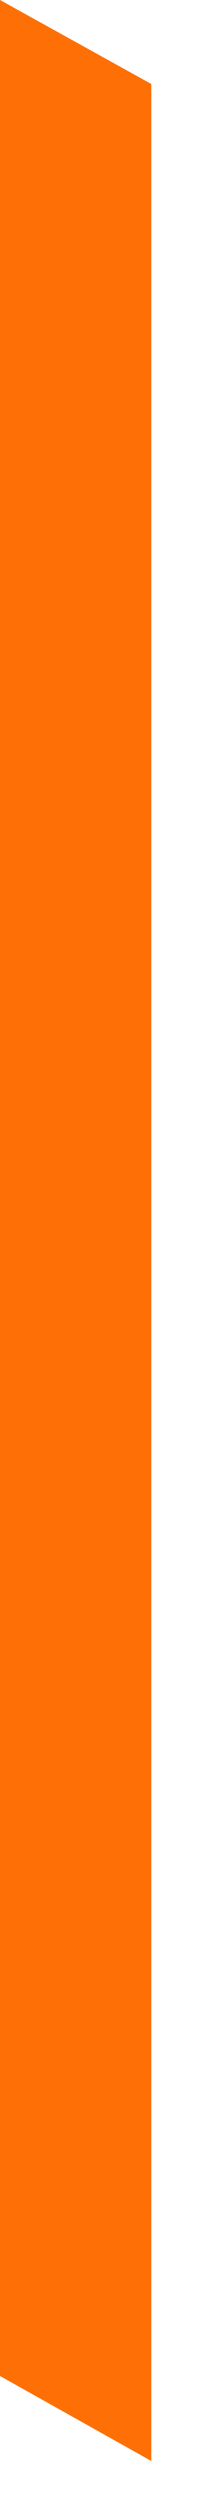 <?xml version="1.0" encoding="utf-8"?>
<svg xmlns="http://www.w3.org/2000/svg" fill="none" height="100%" overflow="visible" preserveAspectRatio="none" style="display: block;" viewBox="0 0 2 25" width="100%">
<path d="M1.513 24.61L0 23.76V0L1.513 0.84V24.61Z" fill="#FE7005" id="Vector"/>
</svg>